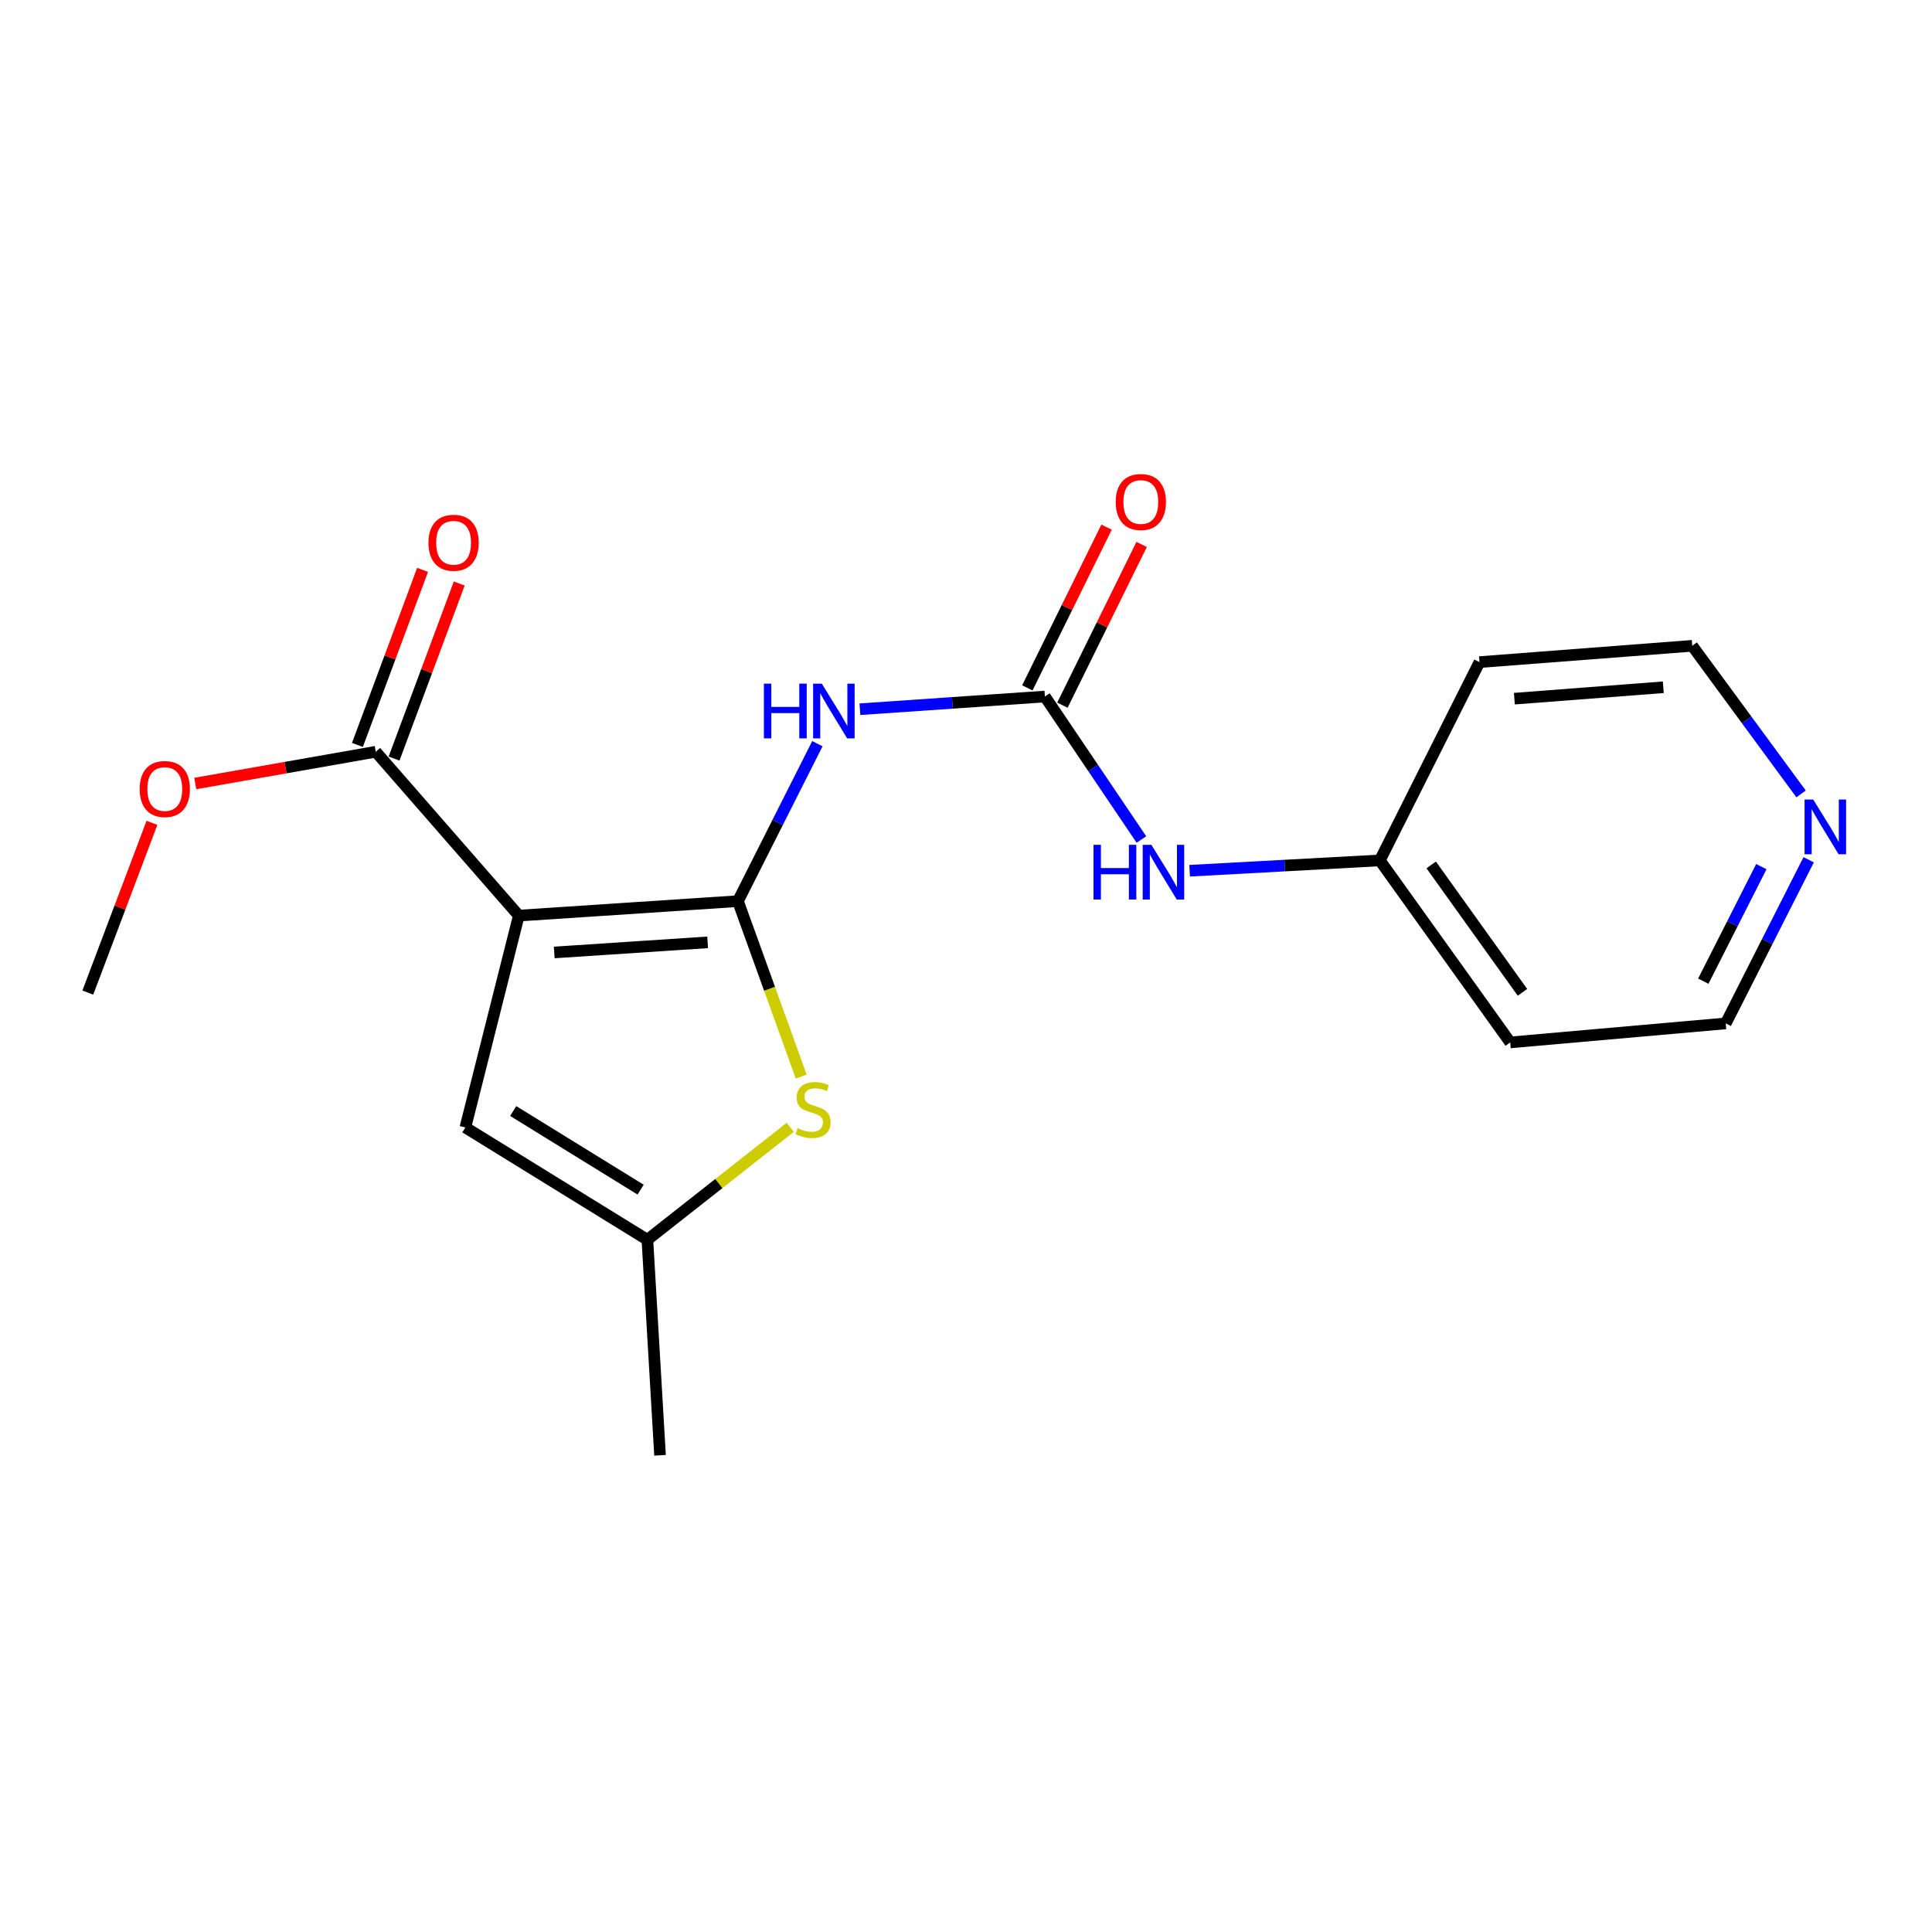 <?xml version='1.0' encoding='iso-8859-1'?>
<svg version='1.1' baseProfile='full'
              xmlns='http://www.w3.org/2000/svg'
                      xmlns:rdkit='http://www.rdkit.org/xml'
                      xmlns:xlink='http://www.w3.org/1999/xlink'
                  xml:space='preserve'
width='1000px' height='1000px' viewBox='0 0 1000 1000'>
<!-- END OF HEADER -->
<rect style='opacity:1.0;fill:#FFFFFF;stroke:none' width='1000' height='1000' x='0' y='0'> </rect>
<path class='bond-0' d='M 381.955,466.432 L 268.532,473.912' style='fill:none;fill-rule:evenodd;stroke:#000000;stroke-width:6px;stroke-linecap:butt;stroke-linejoin:miter;stroke-opacity:1' />
<path class='bond-0' d='M 366.274,487.757 L 286.878,492.992' style='fill:none;fill-rule:evenodd;stroke:#000000;stroke-width:6px;stroke-linecap:butt;stroke-linejoin:miter;stroke-opacity:1' />
<path class='bond-1' d='M 381.955,466.432 L 402.517,425.681' style='fill:none;fill-rule:evenodd;stroke:#000000;stroke-width:6px;stroke-linecap:butt;stroke-linejoin:miter;stroke-opacity:1' />
<path class='bond-1' d='M 402.517,425.681 L 423.078,384.93' style='fill:none;fill-rule:evenodd;stroke:#0000FF;stroke-width:6px;stroke-linecap:butt;stroke-linejoin:miter;stroke-opacity:1' />
<path class='bond-2' d='M 381.955,466.432 L 398.333,511.834' style='fill:none;fill-rule:evenodd;stroke:#000000;stroke-width:6px;stroke-linecap:butt;stroke-linejoin:miter;stroke-opacity:1' />
<path class='bond-2' d='M 398.333,511.834 L 414.711,557.235' style='fill:none;fill-rule:evenodd;stroke:#CCCC00;stroke-width:6px;stroke-linecap:butt;stroke-linejoin:miter;stroke-opacity:1' />
<path class='bond-4' d='M 268.532,473.912 L 240.874,583.578' style='fill:none;fill-rule:evenodd;stroke:#000000;stroke-width:6px;stroke-linecap:butt;stroke-linejoin:miter;stroke-opacity:1' />
<path class='bond-5' d='M 268.532,473.912 L 194.488,389.104' style='fill:none;fill-rule:evenodd;stroke:#000000;stroke-width:6px;stroke-linecap:butt;stroke-linejoin:miter;stroke-opacity:1' />
<path class='bond-3' d='M 445.091,367.09 L 492.96,363.807' style='fill:none;fill-rule:evenodd;stroke:#0000FF;stroke-width:6px;stroke-linecap:butt;stroke-linejoin:miter;stroke-opacity:1' />
<path class='bond-3' d='M 492.96,363.807 L 540.83,360.523' style='fill:none;fill-rule:evenodd;stroke:#000000;stroke-width:6px;stroke-linecap:butt;stroke-linejoin:miter;stroke-opacity:1' />
<path class='bond-6' d='M 409.03,583.513 L 372.058,612.61' style='fill:none;fill-rule:evenodd;stroke:#CCCC00;stroke-width:6px;stroke-linecap:butt;stroke-linejoin:miter;stroke-opacity:1' />
<path class='bond-6' d='M 372.058,612.61 L 335.085,641.707' style='fill:none;fill-rule:evenodd;stroke:#000000;stroke-width:6px;stroke-linecap:butt;stroke-linejoin:miter;stroke-opacity:1' />
<path class='bond-7' d='M 540.83,360.523 L 565.813,397.525' style='fill:none;fill-rule:evenodd;stroke:#000000;stroke-width:6px;stroke-linecap:butt;stroke-linejoin:miter;stroke-opacity:1' />
<path class='bond-7' d='M 565.813,397.525 L 590.797,434.526' style='fill:none;fill-rule:evenodd;stroke:#0000FF;stroke-width:6px;stroke-linecap:butt;stroke-linejoin:miter;stroke-opacity:1' />
<path class='bond-8' d='M 549.91,364.998 L 570.411,323.398' style='fill:none;fill-rule:evenodd;stroke:#000000;stroke-width:6px;stroke-linecap:butt;stroke-linejoin:miter;stroke-opacity:1' />
<path class='bond-8' d='M 570.411,323.398 L 590.911,281.798' style='fill:none;fill-rule:evenodd;stroke:#FF0000;stroke-width:6px;stroke-linecap:butt;stroke-linejoin:miter;stroke-opacity:1' />
<path class='bond-8' d='M 531.749,356.048 L 552.25,314.448' style='fill:none;fill-rule:evenodd;stroke:#000000;stroke-width:6px;stroke-linecap:butt;stroke-linejoin:miter;stroke-opacity:1' />
<path class='bond-8' d='M 552.25,314.448 L 572.751,272.848' style='fill:none;fill-rule:evenodd;stroke:#FF0000;stroke-width:6px;stroke-linecap:butt;stroke-linejoin:miter;stroke-opacity:1' />
<path class='bond-19' d='M 240.874,583.578 L 335.085,641.707' style='fill:none;fill-rule:evenodd;stroke:#000000;stroke-width:6px;stroke-linecap:butt;stroke-linejoin:miter;stroke-opacity:1' />
<path class='bond-19' d='M 265.636,575.067 L 331.585,615.757' style='fill:none;fill-rule:evenodd;stroke:#000000;stroke-width:6px;stroke-linecap:butt;stroke-linejoin:miter;stroke-opacity:1' />
<path class='bond-9' d='M 203.975,392.635 L 220.836,347.329' style='fill:none;fill-rule:evenodd;stroke:#000000;stroke-width:6px;stroke-linecap:butt;stroke-linejoin:miter;stroke-opacity:1' />
<path class='bond-9' d='M 220.836,347.329 L 237.697,302.023' style='fill:none;fill-rule:evenodd;stroke:#FF0000;stroke-width:6px;stroke-linecap:butt;stroke-linejoin:miter;stroke-opacity:1' />
<path class='bond-9' d='M 185,385.573 L 201.861,340.267' style='fill:none;fill-rule:evenodd;stroke:#000000;stroke-width:6px;stroke-linecap:butt;stroke-linejoin:miter;stroke-opacity:1' />
<path class='bond-9' d='M 201.861,340.267 L 218.722,294.961' style='fill:none;fill-rule:evenodd;stroke:#FF0000;stroke-width:6px;stroke-linecap:butt;stroke-linejoin:miter;stroke-opacity:1' />
<path class='bond-12' d='M 194.488,389.104 L 147.777,397.322' style='fill:none;fill-rule:evenodd;stroke:#000000;stroke-width:6px;stroke-linecap:butt;stroke-linejoin:miter;stroke-opacity:1' />
<path class='bond-12' d='M 147.777,397.322 L 101.066,405.54' style='fill:none;fill-rule:evenodd;stroke:#FF0000;stroke-width:6px;stroke-linecap:butt;stroke-linejoin:miter;stroke-opacity:1' />
<path class='bond-17' d='M 335.085,641.707 L 341.631,753.262' style='fill:none;fill-rule:evenodd;stroke:#000000;stroke-width:6px;stroke-linecap:butt;stroke-linejoin:miter;stroke-opacity:1' />
<path class='bond-11' d='M 615.753,450.692 L 664.978,448.017' style='fill:none;fill-rule:evenodd;stroke:#0000FF;stroke-width:6px;stroke-linecap:butt;stroke-linejoin:miter;stroke-opacity:1' />
<path class='bond-11' d='M 664.978,448.017 L 714.203,445.343' style='fill:none;fill-rule:evenodd;stroke:#000000;stroke-width:6px;stroke-linecap:butt;stroke-linejoin:miter;stroke-opacity:1' />
<path class='bond-10' d='M 936.164,445.009 L 914.705,487.361' style='fill:none;fill-rule:evenodd;stroke:#0000FF;stroke-width:6px;stroke-linecap:butt;stroke-linejoin:miter;stroke-opacity:1' />
<path class='bond-10' d='M 914.705,487.361 L 893.246,529.713' style='fill:none;fill-rule:evenodd;stroke:#000000;stroke-width:6px;stroke-linecap:butt;stroke-linejoin:miter;stroke-opacity:1' />
<path class='bond-10' d='M 911.666,448.564 L 896.645,478.21' style='fill:none;fill-rule:evenodd;stroke:#0000FF;stroke-width:6px;stroke-linecap:butt;stroke-linejoin:miter;stroke-opacity:1' />
<path class='bond-10' d='M 896.645,478.21 L 881.623,507.856' style='fill:none;fill-rule:evenodd;stroke:#000000;stroke-width:6px;stroke-linecap:butt;stroke-linejoin:miter;stroke-opacity:1' />
<path class='bond-20' d='M 932.237,410.931 L 904.064,372.601' style='fill:none;fill-rule:evenodd;stroke:#0000FF;stroke-width:6px;stroke-linecap:butt;stroke-linejoin:miter;stroke-opacity:1' />
<path class='bond-20' d='M 904.064,372.601 L 875.89,334.271' style='fill:none;fill-rule:evenodd;stroke:#000000;stroke-width:6px;stroke-linecap:butt;stroke-linejoin:miter;stroke-opacity:1' />
<path class='bond-13' d='M 714.203,445.343 L 765.774,342.707' style='fill:none;fill-rule:evenodd;stroke:#000000;stroke-width:6px;stroke-linecap:butt;stroke-linejoin:miter;stroke-opacity:1' />
<path class='bond-14' d='M 714.203,445.343 L 781.69,539.554' style='fill:none;fill-rule:evenodd;stroke:#000000;stroke-width:6px;stroke-linecap:butt;stroke-linejoin:miter;stroke-opacity:1' />
<path class='bond-14' d='M 740.785,447.685 L 788.026,513.633' style='fill:none;fill-rule:evenodd;stroke:#000000;stroke-width:6px;stroke-linecap:butt;stroke-linejoin:miter;stroke-opacity:1' />
<path class='bond-18' d='M 78.653,425.893 L 62.054,469.828' style='fill:none;fill-rule:evenodd;stroke:#FF0000;stroke-width:6px;stroke-linecap:butt;stroke-linejoin:miter;stroke-opacity:1' />
<path class='bond-18' d='M 62.054,469.828 L 45.455,513.763' style='fill:none;fill-rule:evenodd;stroke:#000000;stroke-width:6px;stroke-linecap:butt;stroke-linejoin:miter;stroke-opacity:1' />
<path class='bond-15' d='M 765.774,342.707 L 875.89,334.271' style='fill:none;fill-rule:evenodd;stroke:#000000;stroke-width:6px;stroke-linecap:butt;stroke-linejoin:miter;stroke-opacity:1' />
<path class='bond-15' d='M 783.838,361.628 L 860.919,355.723' style='fill:none;fill-rule:evenodd;stroke:#000000;stroke-width:6px;stroke-linecap:butt;stroke-linejoin:miter;stroke-opacity:1' />
<path class='bond-16' d='M 781.69,539.554 L 893.246,529.713' style='fill:none;fill-rule:evenodd;stroke:#000000;stroke-width:6px;stroke-linecap:butt;stroke-linejoin:miter;stroke-opacity:1' />
<path  class='atom-2' d='M 395.394 353.854
L 399.234 353.854
L 399.234 365.894
L 413.714 365.894
L 413.714 353.854
L 417.554 353.854
L 417.554 382.174
L 413.714 382.174
L 413.714 369.094
L 399.234 369.094
L 399.234 382.174
L 395.394 382.174
L 395.394 353.854
' fill='#0000FF'/>
<path  class='atom-2' d='M 425.354 353.854
L 434.634 368.854
Q 435.554 370.334, 437.034 373.014
Q 438.514 375.694, 438.594 375.854
L 438.594 353.854
L 442.354 353.854
L 442.354 382.174
L 438.474 382.174
L 428.514 365.774
Q 427.354 363.854, 426.114 361.654
Q 424.914 359.454, 424.554 358.774
L 424.554 382.174
L 420.874 382.174
L 420.874 353.854
L 425.354 353.854
' fill='#0000FF'/>
<path  class='atom-3' d='M 412.838 583.94
Q 413.158 584.06, 414.478 584.62
Q 415.798 585.18, 417.238 585.54
Q 418.718 585.86, 420.158 585.86
Q 422.838 585.86, 424.398 584.58
Q 425.958 583.26, 425.958 580.98
Q 425.958 579.42, 425.158 578.46
Q 424.398 577.5, 423.198 576.98
Q 421.998 576.46, 419.998 575.86
Q 417.478 575.1, 415.958 574.38
Q 414.478 573.66, 413.398 572.14
Q 412.358 570.62, 412.358 568.06
Q 412.358 564.5, 414.758 562.3
Q 417.198 560.1, 421.998 560.1
Q 425.278 560.1, 428.998 561.66
L 428.078 564.74
Q 424.678 563.34, 422.118 563.34
Q 419.358 563.34, 417.838 564.5
Q 416.318 565.62, 416.358 567.58
Q 416.358 569.1, 417.118 570.02
Q 417.918 570.94, 419.038 571.46
Q 420.198 571.98, 422.118 572.58
Q 424.678 573.38, 426.198 574.18
Q 427.718 574.98, 428.798 576.62
Q 429.918 578.22, 429.918 580.98
Q 429.918 584.9, 427.278 587.02
Q 424.678 589.1, 420.318 589.1
Q 417.798 589.1, 415.878 588.54
Q 413.998 588.02, 411.758 587.1
L 412.838 583.94
' fill='#CCCC00'/>
<path  class='atom-8' d='M 565.989 437.268
L 569.829 437.268
L 569.829 449.308
L 584.309 449.308
L 584.309 437.268
L 588.149 437.268
L 588.149 465.588
L 584.309 465.588
L 584.309 452.508
L 569.829 452.508
L 569.829 465.588
L 565.989 465.588
L 565.989 437.268
' fill='#0000FF'/>
<path  class='atom-8' d='M 595.949 437.268
L 605.229 452.268
Q 606.149 453.748, 607.629 456.428
Q 609.109 459.108, 609.189 459.268
L 609.189 437.268
L 612.949 437.268
L 612.949 465.588
L 609.069 465.588
L 599.109 449.188
Q 597.949 447.268, 596.709 445.068
Q 595.509 442.868, 595.149 442.188
L 595.149 465.588
L 591.469 465.588
L 591.469 437.268
L 595.949 437.268
' fill='#0000FF'/>
<path  class='atom-9' d='M 577.489 259.834
Q 577.489 253.034, 580.849 249.234
Q 584.209 245.434, 590.489 245.434
Q 596.769 245.434, 600.129 249.234
Q 603.489 253.034, 603.489 259.834
Q 603.489 266.714, 600.089 270.634
Q 596.689 274.514, 590.489 274.514
Q 584.249 274.514, 580.849 270.634
Q 577.489 266.754, 577.489 259.834
M 590.489 271.314
Q 594.809 271.314, 597.129 268.434
Q 599.489 265.514, 599.489 259.834
Q 599.489 254.274, 597.129 251.474
Q 594.809 248.634, 590.489 248.634
Q 586.169 248.634, 583.809 251.434
Q 581.489 254.234, 581.489 259.834
Q 581.489 265.554, 583.809 268.434
Q 586.169 271.314, 590.489 271.314
' fill='#FF0000'/>
<path  class='atom-10' d='M 221.777 280.924
Q 221.777 274.124, 225.137 270.324
Q 228.497 266.524, 234.777 266.524
Q 241.057 266.524, 244.417 270.324
Q 247.777 274.124, 247.777 280.924
Q 247.777 287.804, 244.377 291.724
Q 240.977 295.604, 234.777 295.604
Q 228.537 295.604, 225.137 291.724
Q 221.777 287.844, 221.777 280.924
M 234.777 292.404
Q 239.097 292.404, 241.417 289.524
Q 243.777 286.604, 243.777 280.924
Q 243.777 275.364, 241.417 272.564
Q 239.097 269.724, 234.777 269.724
Q 230.457 269.724, 228.097 272.524
Q 225.777 275.324, 225.777 280.924
Q 225.777 286.644, 228.097 289.524
Q 230.457 292.404, 234.777 292.404
' fill='#FF0000'/>
<path  class='atom-11' d='M 938.523 413.839
L 947.803 428.839
Q 948.723 430.319, 950.203 432.999
Q 951.683 435.679, 951.763 435.839
L 951.763 413.839
L 955.523 413.839
L 955.523 442.159
L 951.643 442.159
L 941.683 425.759
Q 940.523 423.839, 939.283 421.639
Q 938.083 419.439, 937.723 418.759
L 937.723 442.159
L 934.043 442.159
L 934.043 413.839
L 938.523 413.839
' fill='#0000FF'/>
<path  class='atom-13' d='M 72.294 408.395
Q 72.294 401.595, 75.654 397.795
Q 79.014 393.995, 85.294 393.995
Q 91.574 393.995, 94.934 397.795
Q 98.294 401.595, 98.294 408.395
Q 98.294 415.275, 94.894 419.195
Q 91.494 423.075, 85.294 423.075
Q 79.054 423.075, 75.654 419.195
Q 72.294 415.315, 72.294 408.395
M 85.294 419.875
Q 89.614 419.875, 91.934 416.995
Q 94.294 414.075, 94.294 408.395
Q 94.294 402.835, 91.934 400.035
Q 89.614 397.195, 85.294 397.195
Q 80.974 397.195, 78.614 399.995
Q 76.294 402.795, 76.294 408.395
Q 76.294 414.115, 78.614 416.995
Q 80.974 419.875, 85.294 419.875
' fill='#FF0000'/>
</svg>
